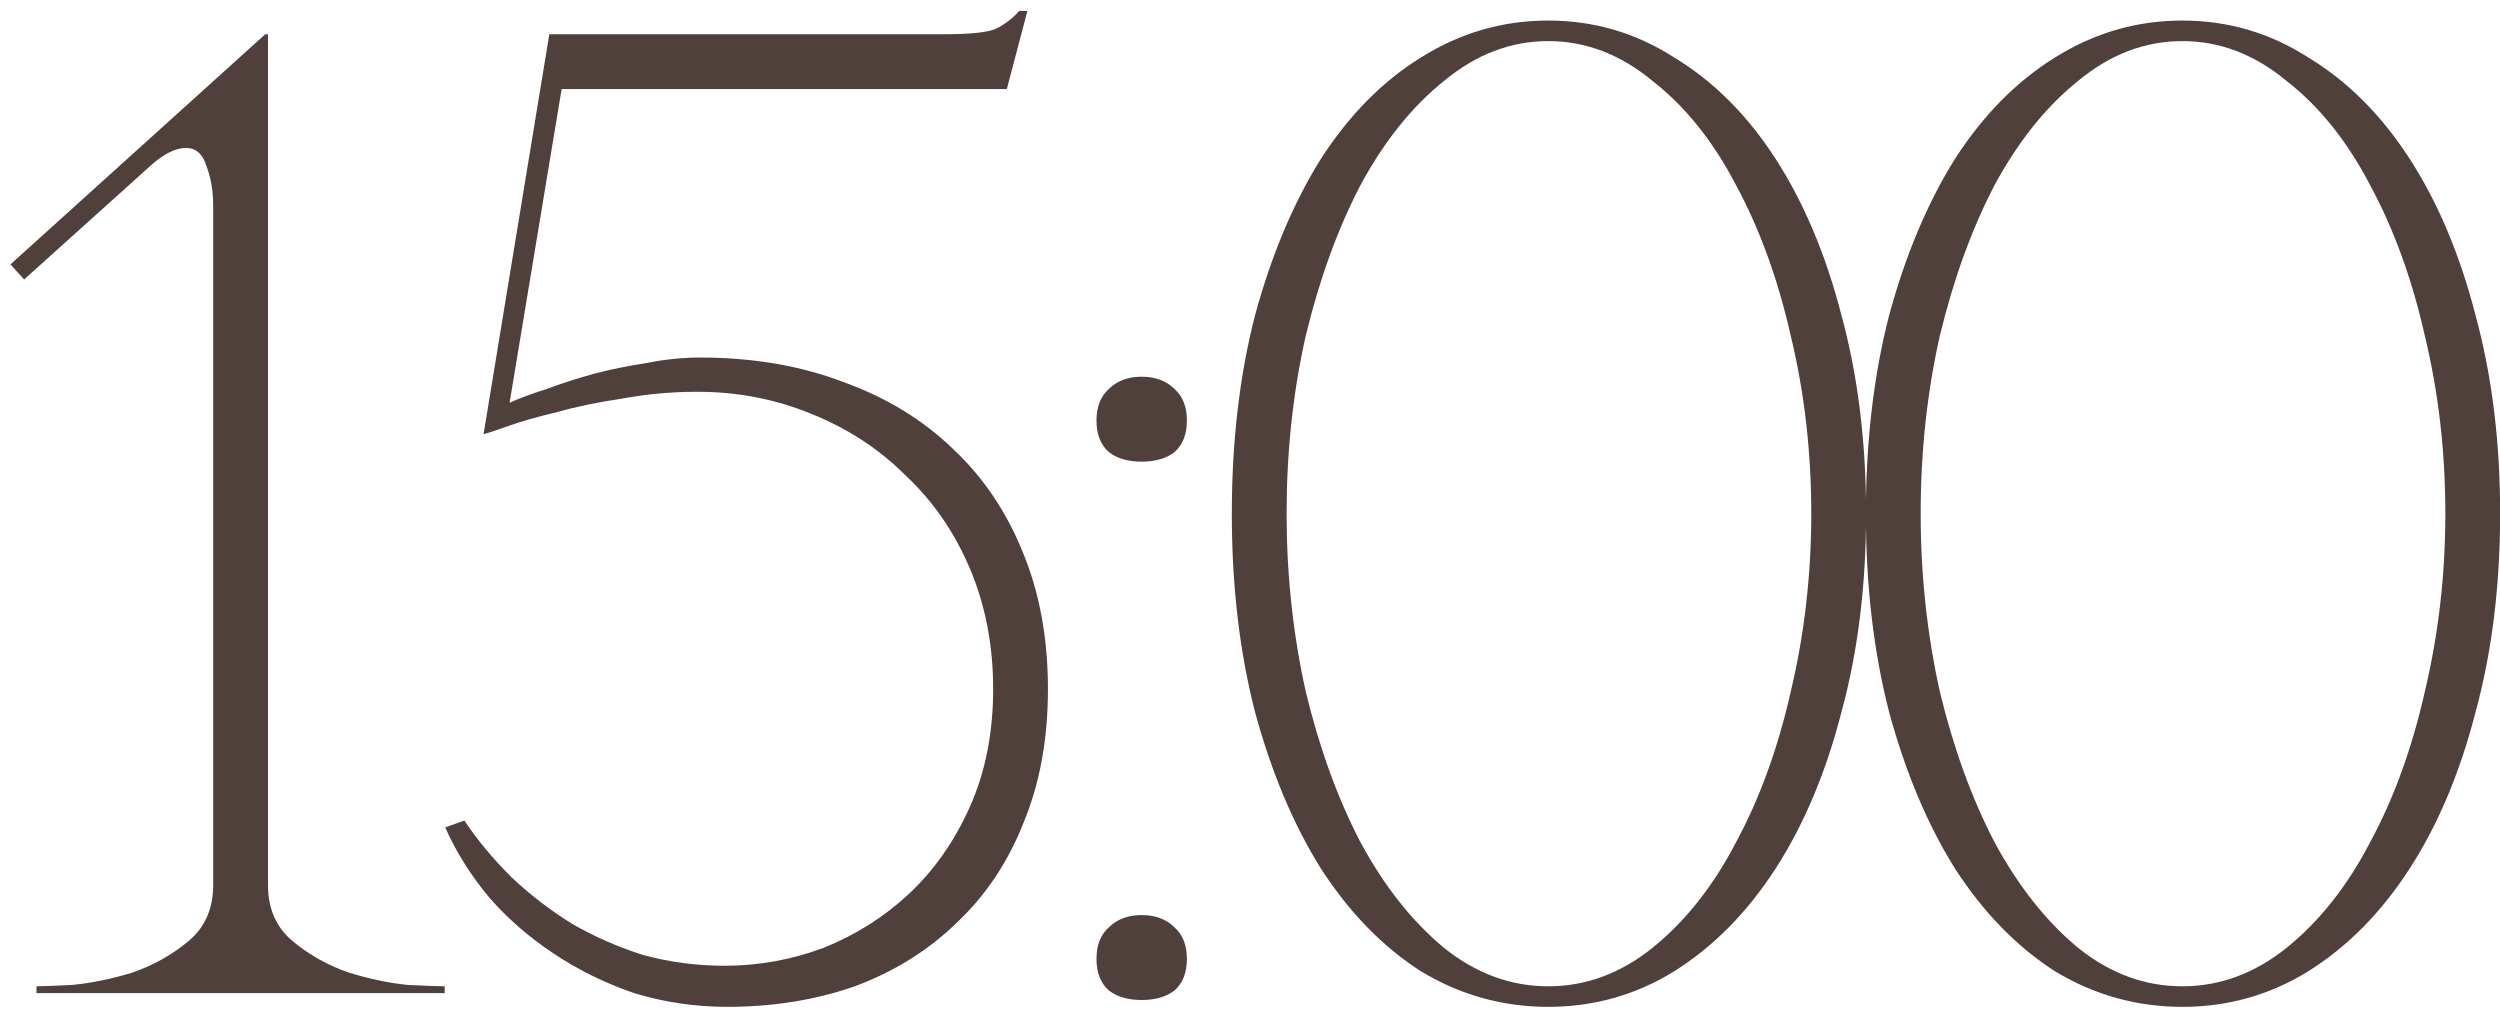 <?xml version="1.0" encoding="UTF-8"?> <svg xmlns="http://www.w3.org/2000/svg" width="73" height="30" viewBox="0 0 73 30" fill="none"><path d="M7.825 1V25.84C7.825 26.533 8.065 27.08 8.545 27.48C9.025 27.88 9.571 28.187 10.185 28.4C10.798 28.587 11.371 28.707 11.905 28.76C12.465 28.787 12.825 28.8 12.985 28.8V29H1.065V28.8C1.225 28.8 1.571 28.787 2.105 28.76C2.665 28.707 3.251 28.587 3.865 28.4C4.478 28.187 5.025 27.88 5.505 27.48C5.985 27.08 6.225 26.533 6.225 25.84V6C6.225 5.573 6.158 5.187 6.025 4.84C5.918 4.493 5.718 4.32 5.425 4.32C5.105 4.32 4.731 4.52 4.305 4.92L0.705 8.16L0.305 7.72L7.745 1H7.825ZM30.6 20.12C30.6 21.587 30.36 22.893 29.88 24.04C29.427 25.187 28.773 26.16 27.92 26.96C27.093 27.76 26.107 28.373 24.96 28.8C23.813 29.2 22.573 29.4 21.24 29.4C20.307 29.4 19.4 29.267 18.52 29C17.667 28.707 16.88 28.32 16.16 27.84C15.44 27.36 14.813 26.813 14.28 26.2C13.747 25.56 13.32 24.88 13 24.16L13.56 23.96C13.933 24.52 14.387 25.067 14.92 25.6C15.453 26.107 16.04 26.56 16.68 26.96C17.32 27.333 18.013 27.64 18.76 27.88C19.533 28.093 20.333 28.2 21.16 28.2C22.147 28.2 23.107 28.027 24.04 27.68C24.973 27.307 25.8 26.787 26.52 26.12C27.267 25.427 27.867 24.573 28.32 23.56C28.773 22.547 29 21.4 29 20.12C29 18.84 28.773 17.667 28.32 16.6C27.867 15.533 27.24 14.627 26.44 13.88C25.667 13.107 24.747 12.507 23.68 12.08C22.64 11.653 21.533 11.44 20.36 11.44C19.613 11.44 18.88 11.507 18.16 11.64C17.44 11.747 16.8 11.88 16.24 12.04C15.68 12.173 15.213 12.307 14.84 12.44C14.467 12.573 14.227 12.653 14.12 12.68L16.04 1H27.56C28.333 1 28.84 0.947 29.08 0.84C29.347 0.707 29.573 0.533 29.76 0.32H30L29.4 2.6H16.4L14.88 11.76C15.173 11.627 15.533 11.493 15.96 11.36C16.387 11.2 16.84 11.053 17.32 10.92C17.827 10.787 18.347 10.68 18.88 10.6C19.413 10.493 19.933 10.44 20.44 10.44C21.987 10.44 23.387 10.68 24.64 11.16C25.893 11.613 26.96 12.267 27.84 13.12C28.72 13.947 29.4 14.96 29.88 16.16C30.36 17.333 30.6 18.653 30.6 20.12ZM32.017 12.28C32.017 11.88 32.137 11.573 32.377 11.36C32.617 11.12 32.937 11 33.337 11C33.737 11 34.057 11.12 34.297 11.36C34.537 11.573 34.657 11.88 34.657 12.28C34.657 12.68 34.537 12.987 34.297 13.2C34.057 13.387 33.737 13.48 33.337 13.48C32.937 13.48 32.617 13.387 32.377 13.2C32.137 12.987 32.017 12.68 32.017 12.28ZM32.017 28C32.017 27.6 32.137 27.293 32.377 27.08C32.617 26.84 32.937 26.72 33.337 26.72C33.737 26.72 34.057 26.84 34.297 27.08C34.537 27.293 34.657 27.6 34.657 28C34.657 28.4 34.537 28.707 34.297 28.92C34.057 29.107 33.737 29.2 33.337 29.2C32.937 29.2 32.617 29.107 32.377 28.92C32.137 28.707 32.017 28.4 32.017 28ZM45.209 0.6C46.542 0.6 47.769 0.96 48.889 1.68C50.035 2.373 51.022 3.36 51.849 4.64C52.675 5.92 53.315 7.44 53.769 9.2C54.249 10.96 54.489 12.893 54.489 15C54.489 17.107 54.249 19.04 53.769 20.8C53.315 22.56 52.675 24.08 51.849 25.36C51.022 26.64 50.035 27.64 48.889 28.36C47.769 29.053 46.542 29.4 45.209 29.4C43.875 29.4 42.635 29.053 41.489 28.36C40.369 27.64 39.395 26.64 38.569 25.36C37.769 24.08 37.129 22.56 36.649 20.8C36.195 19.04 35.969 17.107 35.969 15C35.969 12.893 36.195 10.96 36.649 9.2C37.129 7.44 37.769 5.92 38.569 4.64C39.395 3.36 40.369 2.373 41.489 1.68C42.635 0.96 43.875 0.6 45.209 0.6ZM45.209 28.8C46.302 28.8 47.315 28.427 48.249 27.68C49.209 26.907 50.022 25.88 50.689 24.6C51.382 23.32 51.915 21.853 52.289 20.2C52.689 18.52 52.889 16.787 52.889 15C52.889 13.187 52.689 11.453 52.289 9.8C51.915 8.147 51.382 6.68 50.689 5.4C50.022 4.12 49.209 3.107 48.249 2.36C47.315 1.587 46.302 1.2 45.209 1.2C44.115 1.2 43.102 1.587 42.169 2.36C41.235 3.107 40.422 4.12 39.729 5.4C39.062 6.68 38.529 8.147 38.129 9.8C37.755 11.453 37.569 13.187 37.569 15C37.569 16.787 37.755 18.52 38.129 20.2C38.529 21.853 39.062 23.32 39.729 24.6C40.422 25.88 41.235 26.907 42.169 27.68C43.102 28.427 44.115 28.8 45.209 28.8ZM63.724 0.6C65.058 0.6 66.284 0.96 67.404 1.68C68.551 2.373 69.538 3.36 70.364 4.64C71.191 5.92 71.831 7.44 72.284 9.2C72.764 10.96 73.004 12.893 73.004 15C73.004 17.107 72.764 19.04 72.284 20.8C71.831 22.56 71.191 24.08 70.364 25.36C69.538 26.64 68.551 27.64 67.404 28.36C66.284 29.053 65.058 29.4 63.724 29.4C62.391 29.4 61.151 29.053 60.004 28.36C58.884 27.64 57.911 26.64 57.084 25.36C56.284 24.08 55.644 22.56 55.164 20.8C54.711 19.04 54.484 17.107 54.484 15C54.484 12.893 54.711 10.96 55.164 9.2C55.644 7.44 56.284 5.92 57.084 4.64C57.911 3.36 58.884 2.373 60.004 1.68C61.151 0.96 62.391 0.6 63.724 0.6ZM63.724 28.8C64.818 28.8 65.831 28.427 66.764 27.68C67.724 26.907 68.538 25.88 69.204 24.6C69.898 23.32 70.431 21.853 70.804 20.2C71.204 18.52 71.404 16.787 71.404 15C71.404 13.187 71.204 11.453 70.804 9.8C70.431 8.147 69.898 6.68 69.204 5.4C68.538 4.12 67.724 3.107 66.764 2.36C65.831 1.587 64.818 1.2 63.724 1.2C62.631 1.2 61.618 1.587 60.684 2.36C59.751 3.107 58.938 4.12 58.244 5.4C57.578 6.68 57.044 8.147 56.644 9.8C56.271 11.453 56.084 13.187 56.084 15C56.084 16.787 56.271 18.52 56.644 20.2C57.044 21.853 57.578 23.32 58.244 24.6C58.938 25.88 59.751 26.907 60.684 27.68C61.618 28.427 62.631 28.8 63.724 28.8Z" fill="#4F403B"></path></svg> 